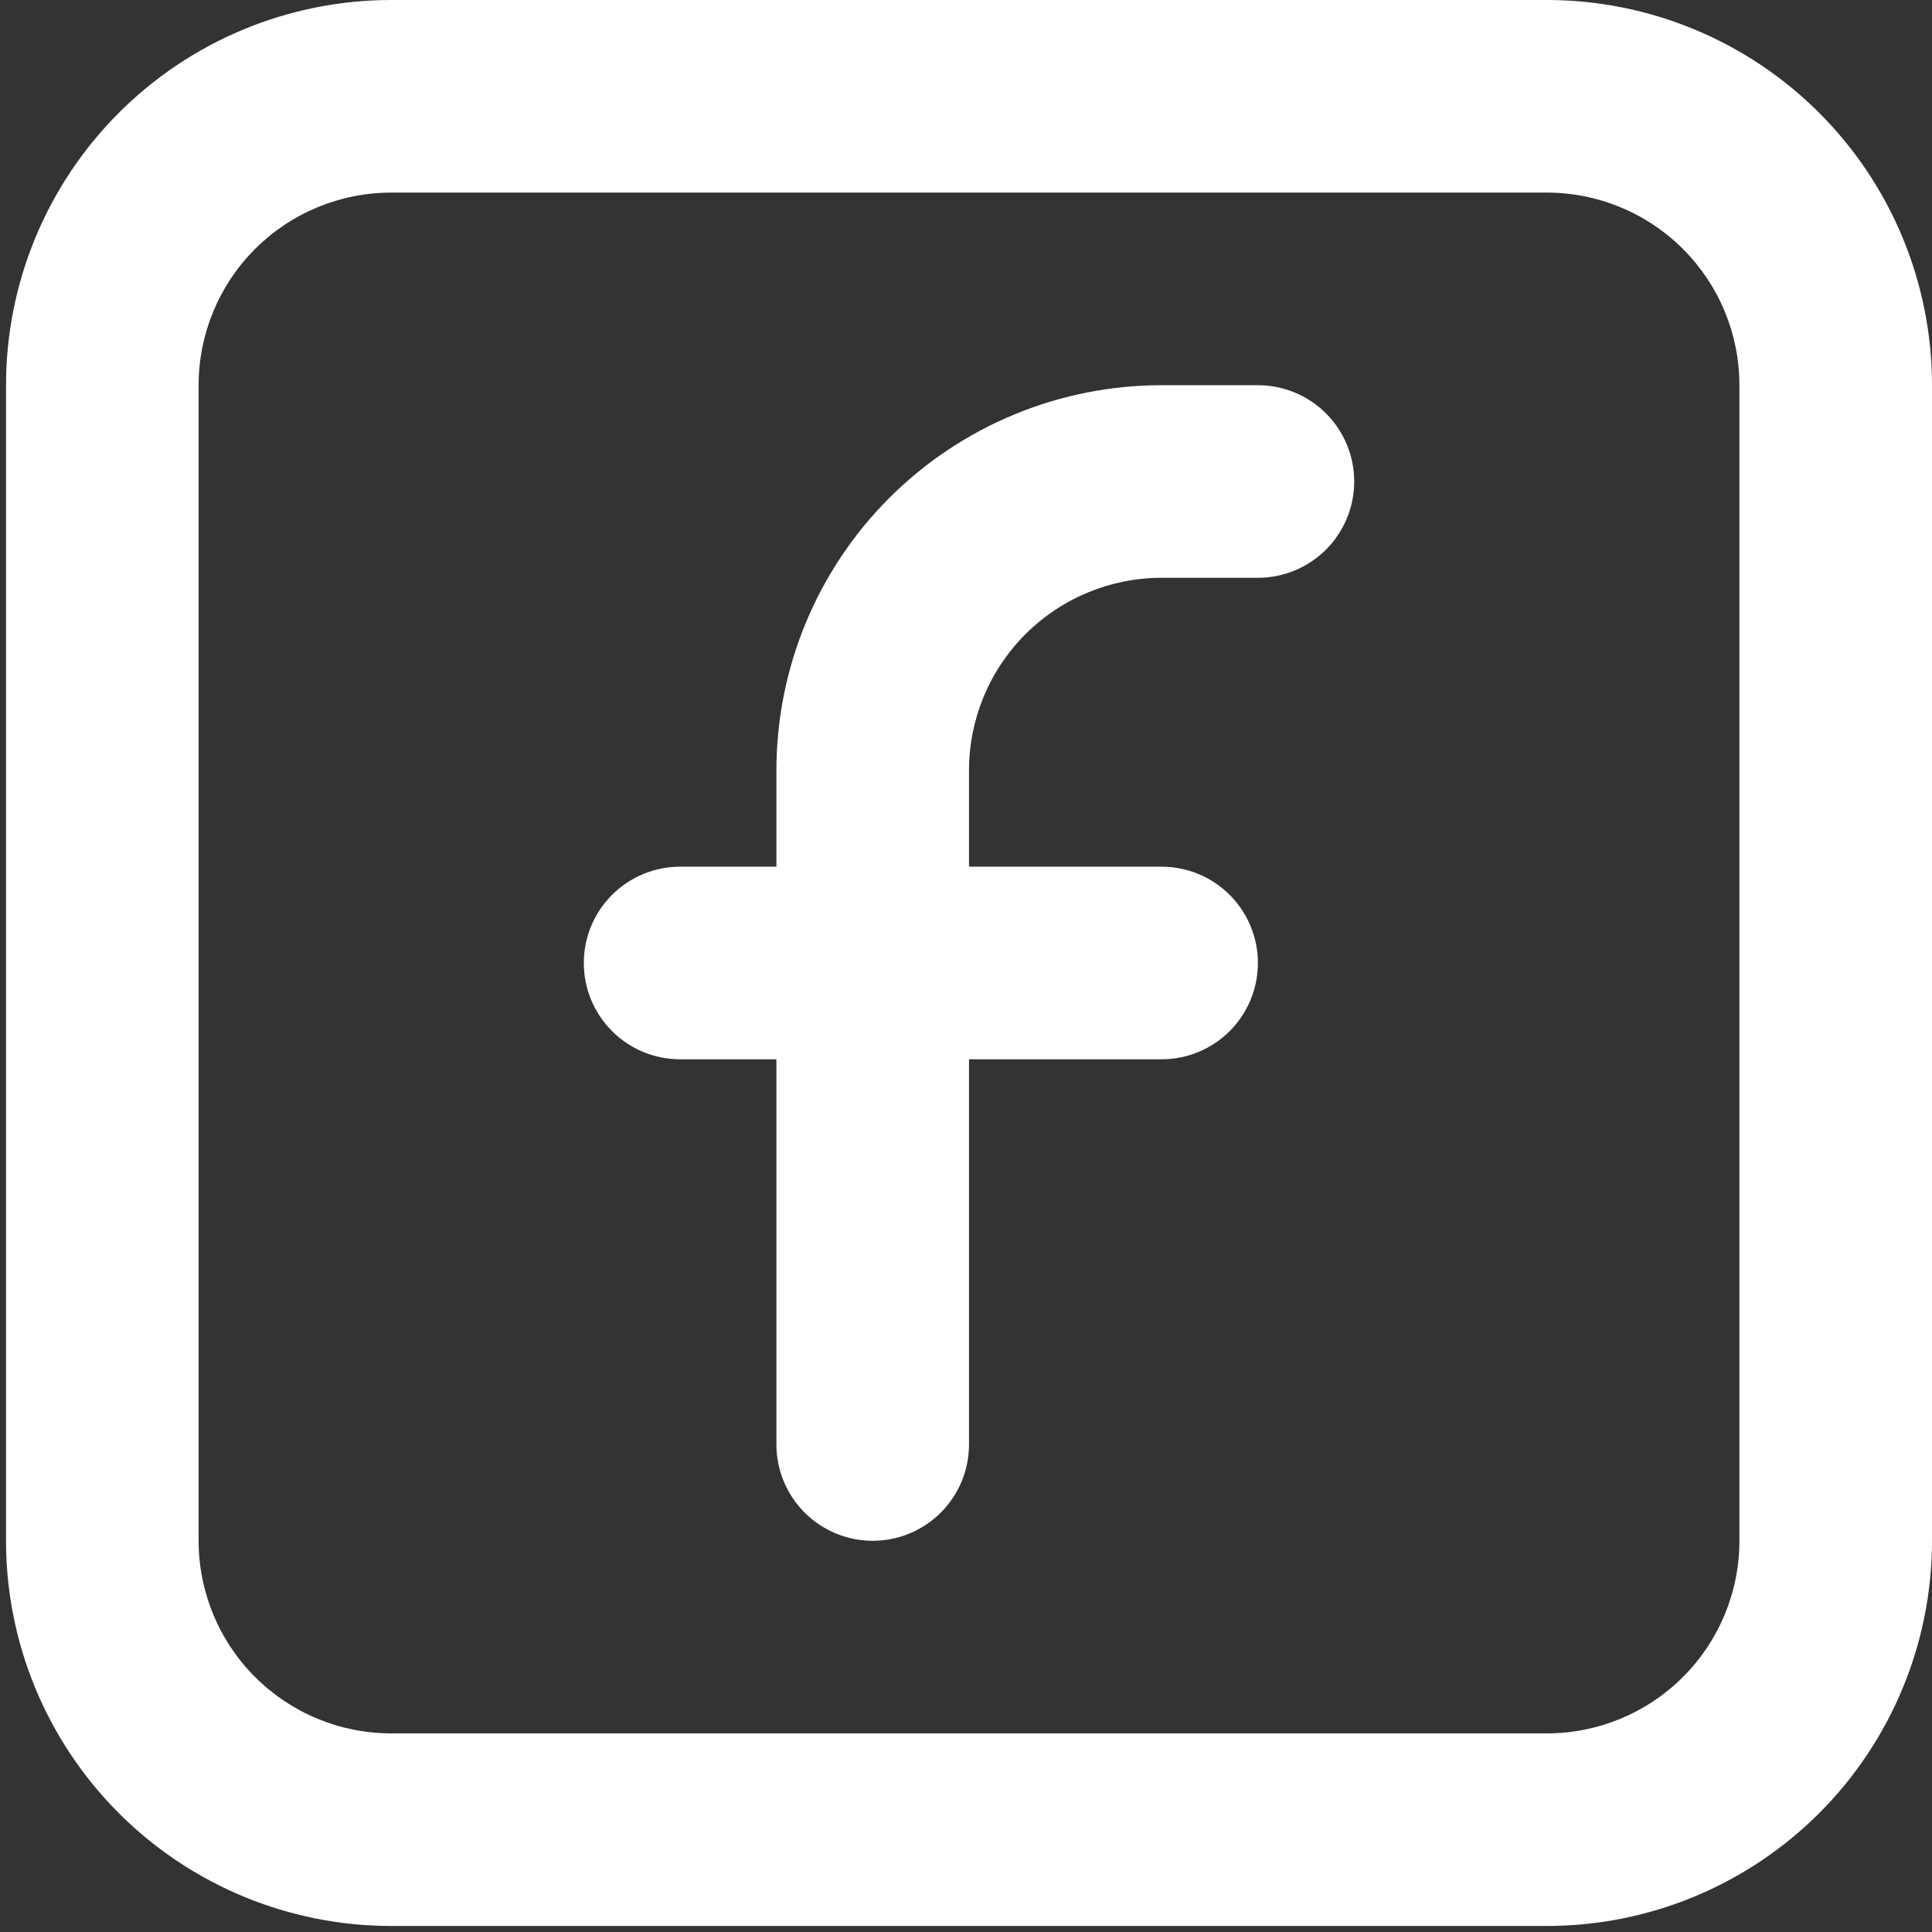 <?xml version="1.0" encoding="UTF-8"?>
<svg xmlns="http://www.w3.org/2000/svg" width="214" height="214" viewBox="0 0 214 214" fill="none">
  <rect x="0" y="0" width="214" height="214" fill="#333333" stroke="none"/>
  <path d="M171.333 0H43.333C32.017 0 21.165 4.495 13.164 12.497C5.162 20.498 0.667 31.351 0.667 42.667V170.667C0.667 181.983 5.162 192.835 13.164 200.837C21.165 208.838 32.017 213.333 43.333 213.333H171.333C182.649 213.333 193.502 208.838 201.503 200.837C209.505 192.835 214 181.983 214 170.667V42.667C214 31.351 209.505 20.498 201.503 12.497C193.502 4.495 182.649 0 171.333 0ZM192.667 170.667C192.667 176.325 190.419 181.751 186.418 185.752C182.418 189.752 176.991 192 171.333 192H43.333C37.675 192 32.249 189.752 28.248 185.752C24.248 181.751 22 176.325 22 170.667V42.667C22 37.009 24.248 31.582 28.248 27.582C32.249 23.581 37.675 21.333 43.333 21.333H171.333C176.991 21.333 182.418 23.581 186.418 27.582C190.419 31.582 192.667 37.009 192.667 42.667V170.667Z" fill="white"></path>
  <path d="M139.333 42.667H128.667C117.351 42.667 106.498 47.162 98.497 55.163C90.495 63.165 86 74.017 86 85.333V96H75.333C72.504 96 69.791 97.124 67.791 99.124C65.79 101.125 64.667 103.838 64.667 106.667C64.667 109.496 65.79 112.209 67.791 114.209C69.791 116.21 72.504 117.333 75.333 117.333H86V160C86 162.829 87.124 165.542 89.124 167.543C91.125 169.543 93.838 170.667 96.667 170.667C99.496 170.667 102.209 169.543 104.209 167.543C106.21 165.542 107.333 162.829 107.333 160V117.333H128.667C131.496 117.333 134.209 116.21 136.209 114.209C138.21 112.209 139.333 109.496 139.333 106.667C139.333 103.838 138.21 101.125 136.209 99.124C134.209 97.124 131.496 96 128.667 96H107.333V85.333C107.333 79.675 109.581 74.249 113.582 70.249C117.583 66.248 123.009 64 128.667 64H139.333C142.162 64 144.876 62.876 146.876 60.876C148.876 58.876 150 56.162 150 53.333C150 50.504 148.876 47.791 146.876 45.791C144.876 43.791 142.162 42.667 139.333 42.667Z" fill="white"></path>
</svg>
